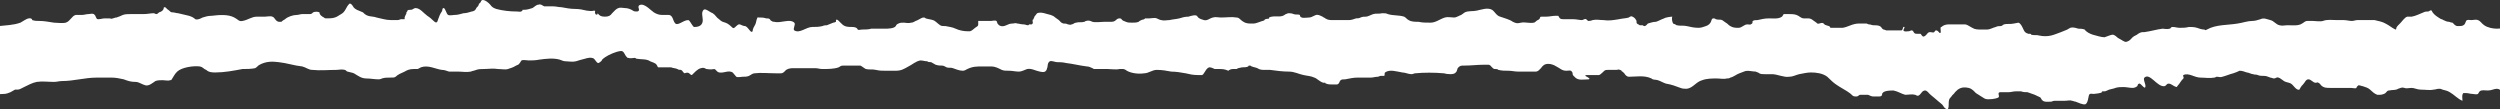 <svg width="1920" height="84" viewBox="0 0 1920 84" fill="none" xmlns="http://www.w3.org/2000/svg">
<rect x="0" y="0" width="1920" height="84" fill="#333333" stroke="none"/>
<path d="M1220.32 60.923C1216.15 60.923 1211.97 62.242 1209.19 58.945C1208.49 58.286 1207.8 57.626 1207.8 56.967C1207.8 56.308 1207.8 55.648 1207.1 54.989C1206.4 53.67 1205.01 54.33 1202.92 54.33C1199.45 54.33 1198.05 52.352 1195.27 51.033C1193.18 49.714 1191.09 49.055 1189.01 49.055C1186.22 49.055 1184.83 50.374 1183.44 52.352C1182.05 53.67 1181.35 54.989 1179.26 54.989C1178.57 54.989 1177.18 54.989 1176.48 54.989C1173 54.989 1169.52 54.989 1166.04 54.989C1163.26 54.989 1161.17 54.33 1158.39 54.33C1155.6 54.33 1153.52 54.33 1150.73 53.67C1150.04 53.011 1149.34 53.011 1148.64 53.011C1147.25 53.011 1147.25 53.011 1145.86 51.692C1145.16 51.033 1144.47 49.714 1143.08 49.714C1142.38 49.714 1140.29 49.714 1139.6 49.714C1134.73 49.714 1129.85 50.374 1124.29 50.374C1122.2 50.374 1121.5 50.374 1120.11 51.692C1118.72 53.011 1119.42 54.33 1118.02 55.648C1116.63 57.626 1111.06 56.967 1108.98 56.308C1101.32 55.648 1093.67 55.648 1086.71 56.308C1086.01 56.308 1085.32 56.967 1083.92 56.967C1081.84 56.967 1079.05 55.648 1076.96 55.648C1072.79 54.989 1067.22 53.011 1063.74 55.648C1063.05 56.308 1063.74 57.626 1063.05 58.286C1062.35 58.286 1060.26 58.286 1060.26 58.286C1059.57 58.286 1058.87 58.945 1058.17 58.945C1056.09 58.945 1054.7 59.604 1052.61 59.604C1049.13 59.604 1045.65 59.604 1042.17 59.604C1039.39 59.604 1036.6 60.264 1033.12 60.923C1031.73 60.923 1030.34 60.923 1029.64 61.582C1028.25 62.901 1028.95 64.22 1026.86 64.879C1026.16 64.879 1024.08 64.879 1023.38 64.879C1021.99 64.879 1019.9 64.879 1018.51 64.22C1017.81 64.22 1017.81 63.56 1017.81 63.56C1017.12 63.56 1017.12 63.56 1016.42 63.56C1013.64 62.901 1011.55 60.264 1009.46 59.604C1006.68 58.286 1003.89 58.286 1001.11 57.626C997.63 56.967 994.151 54.989 989.975 54.989C985.104 54.989 980.233 54.33 975.361 53.67C973.969 53.67 973.274 53.67 971.882 53.67C969.098 53.67 967.706 53.67 965.618 52.352C964.227 51.692 962.835 51.692 961.443 51.033C960.747 51.033 960.747 50.374 960.051 50.374H959.355C959.355 50.374 958.659 50.374 958.659 51.033C957.267 51.692 955.876 51.692 954.484 51.692C953.092 51.692 951.7 52.352 951.004 52.352C950.308 52.352 950.308 53.011 949.612 53.011C948.917 53.011 947.525 53.011 946.829 53.011C945.437 53.011 944.045 53.67 943.349 54.33C940.566 53.011 938.478 53.011 936.39 53.011C934.998 53.011 933.606 53.011 932.911 53.011C931.519 52.352 930.127 51.692 928.735 51.692C926.647 52.352 925.951 54.33 924.56 56.308C923.864 56.967 924.56 56.967 923.168 57.626C921.776 57.626 920.384 57.626 919.688 57.626C916.209 57.626 913.425 56.967 910.641 56.308C907.162 55.648 902.986 54.989 899.507 54.989C896.027 54.33 892.548 53.67 888.372 53.67C884.893 53.67 882.109 56.308 878.629 56.308C874.454 56.967 868.887 56.308 865.407 54.33C864.711 53.67 863.319 53.011 862.623 53.011C861.231 53.011 860.536 53.011 859.84 53.011C857.056 53.67 853.576 53.011 850.793 53.011C848.705 53.011 846.617 53.011 844.53 53.011C843.138 53.011 841.746 53.011 840.354 53.011C839.658 53.011 840.354 53.011 838.962 52.352C837.57 51.692 836.179 51.033 834.787 51.033C829.219 50.374 824.348 49.055 818.781 48.396C815.997 47.736 813.909 47.736 811.822 47.736C810.43 47.736 807.646 46.417 806.254 47.077C804.167 48.396 804.863 51.033 804.167 52.352C803.471 55.648 801.383 55.648 798.599 54.989C795.12 54.33 792.336 52.352 788.857 53.011C786.769 53.67 784.681 54.989 782.593 54.989C779.81 54.989 777.722 54.33 774.938 54.33C772.851 54.33 770.763 54.33 769.371 53.67C766.587 52.352 764.5 51.033 761.02 51.033C758.932 51.033 756.845 51.033 754.757 51.033C749.885 51.033 747.102 51.033 742.926 53.011C741.534 53.67 740.839 54.33 739.447 54.33C736.663 54.33 733.879 53.011 731.792 52.352C730.4 51.692 728.312 52.352 726.92 51.692C725.528 51.033 724.833 50.374 723.441 50.374C722.049 50.374 720.657 50.374 718.569 49.714C717.177 49.055 716.482 48.396 715.09 47.736C714.394 47.736 712.306 47.736 712.306 47.077C710.218 47.077 708.827 46.417 706.739 46.417C703.259 47.077 700.476 49.714 697.692 51.033C694.212 53.011 692.125 54.33 687.949 54.33C685.166 54.33 683.078 54.33 680.294 54.33C677.51 54.33 675.423 54.33 672.639 53.67C669.855 53.011 667.768 53.67 664.984 53.011C663.592 52.352 662.2 51.033 660.809 50.374C659.417 50.374 658.025 50.374 657.329 50.374C655.937 50.374 653.849 50.374 652.458 50.374C651.066 50.374 648.978 50.374 647.586 50.374C645.498 50.374 645.498 51.033 644.107 51.692C640.627 53.011 635.756 53.011 631.58 53.011C629.492 53.011 628.101 52.352 626.013 52.352C623.925 52.352 622.533 52.352 620.446 52.352C616.966 52.352 613.486 52.352 610.007 52.352C607.919 52.352 605.831 52.352 603.744 53.67C602.352 54.989 601.656 56.308 599.568 56.308C598.176 56.308 597.48 56.308 596.089 56.308C590.521 56.308 584.258 55.648 579.387 56.308C577.995 56.308 576.603 57.626 575.211 58.286C573.819 58.945 571.732 58.945 570.34 58.945C568.948 58.945 566.86 59.604 565.468 58.945C564.772 58.286 563.381 56.308 562.685 55.648C559.205 53.67 556.422 56.308 552.246 55.648C550.158 54.989 550.158 53.67 548.767 53.011C544.591 53.67 543.895 53.011 542.503 53.011C541.111 52.352 540.416 51.692 538.328 52.352C535.544 53.011 533.456 55.648 531.369 57.626C530.673 57.626 529.977 56.967 529.281 56.308C528.585 55.648 527.193 55.648 525.801 56.308C524.41 55.648 524.41 54.33 523.018 53.67C522.322 53.67 520.93 53.67 520.234 53.011C518.842 52.352 516.755 52.352 515.363 51.692C513.275 51.692 511.187 51.692 509.099 51.692C508.404 51.692 506.316 51.692 505.62 51.692C504.924 51.692 504.924 50.374 504.228 49.714C503.532 48.396 500.748 47.736 499.357 47.077C496.573 45.099 492.398 45.758 488.918 45.099C488.222 45.099 488.222 44.44 487.526 44.44C486.134 44.44 484.047 45.099 482.655 44.44H481.959C480.567 43.121 479.871 41.802 479.175 40.483C477.783 38.505 476.392 39.165 473.608 39.824C469.432 41.143 465.257 43.121 462.473 45.758C462.473 46.417 461.081 47.736 459.69 48.396C458.994 48.396 458.994 48.396 458.298 47.736C457.602 47.077 456.906 45.758 456.21 45.099C454.122 43.78 451.339 44.44 449.251 45.099C446.467 45.758 444.38 46.417 442.292 47.077C439.508 47.736 436.724 47.077 434.637 47.077C432.549 47.077 431.853 46.417 429.765 45.758C424.894 44.44 419.327 45.099 414.455 45.758C410.976 46.417 408.888 46.417 406.104 46.417C404.713 46.417 401.929 45.758 400.537 46.417C399.841 47.077 399.841 47.736 399.145 48.396C398.449 49.714 397.753 49.714 396.362 50.374C394.274 51.692 392.186 52.352 390.098 53.011C388.011 53.67 385.227 53.011 382.443 53.011C378.964 52.352 374.788 53.011 371.309 53.011C369.221 53.011 367.829 53.011 365.741 53.67C364.35 54.33 362.958 54.33 361.566 54.989C358.086 55.648 355.303 54.989 351.823 54.989C349.735 54.989 346.952 54.989 344.864 54.989C342.776 54.33 341.384 53.67 339.297 53.67C334.425 53.011 328.858 49.714 323.291 51.692C321.899 52.352 321.203 53.011 320.507 53.011C319.811 53.011 318.419 53.011 317.723 53.011C314.94 53.011 312.852 53.67 310.764 54.989C307.981 56.308 305.893 56.967 303.805 58.945C303.109 59.604 301.717 59.604 298.934 59.604C296.846 59.604 295.454 59.604 293.366 60.264C291.975 60.923 291.279 60.923 290.583 60.923C287.799 60.923 284.32 60.264 281.536 60.264C277.36 60.264 275.273 58.286 271.793 56.308C270.401 55.648 269.009 55.648 266.922 54.989C266.226 54.989 265.53 53.67 264.834 53.67C262.746 53.011 259.963 53.67 258.571 53.67C252.307 53.67 246.044 54.33 239.781 53.67C236.997 53.67 234.91 51.692 232.126 51.033C225.863 50.374 220.296 48.396 214.032 47.736C209.161 47.077 204.289 47.077 199.418 49.714C198.026 50.374 197.33 51.692 195.939 52.352C193.155 53.011 188.979 53.011 186.196 53.011C179.237 54.33 172.278 55.648 165.318 55.648C163.231 55.648 160.447 55.648 158.359 53.67C156.272 53.011 156.272 51.692 153.488 51.033C148.616 50.374 139.57 51.692 136.09 54.989C134.002 56.967 133.306 58.945 131.915 60.923C131.219 61.582 131.915 61.582 130.523 61.582C129.827 62.242 126.347 61.582 124.955 61.582C123.564 61.582 120.78 61.582 119.388 62.242C117.3 63.56 114.517 66.198 111.733 65.538C108.949 64.879 106.862 62.901 104.078 62.901C100.598 62.901 98.511 62.242 95.031 60.923C92.248 60.264 88.768 59.604 85.984 59.604C81.809 59.604 78.329 59.604 74.154 59.604C65.107 59.604 56.756 62.242 47.709 62.242C45.621 62.242 43.534 62.901 41.446 62.901C37.27 62.901 32.399 62.242 28.224 62.901C24.744 63.56 21.264 65.538 18.481 66.857C17.089 67.516 15.001 68.835 13.609 68.835C12.913 68.835 12.217 68.835 11.522 68.835C10.13 69.495 9.434 70.154 8.042 70.813C6.65 71.472 4.562 72.132 3.171 72.132C-2.397 72.132 -7.964 73.451 -13.531 73.451C-19.099 73.451 -17.011 79.385 -22.578 79.385C-24.666 79.385 -26.754 79.385 -28.841 79.385C-30.233 79.385 -30.929 80.044 -32.321 80.044C-33.017 80.044 -33.713 80.044 -34.409 80.044C-35.8 80.044 -35.8 80.703 -37.192 80.703C-39.28 80.703 -40.672 80.703 -42.76 80.703C-44.151 80.703 -44.847 81.363 -45.543 82.022C-47.631 82.681 -49.719 75.429 -51.806 75.429C-53.894 75.429 -55.982 75.429 -58.07 75.429C-59.462 75.429 -61.549 69.495 -62.941 68.835C-65.029 67.516 -67.812 61.582 -69.9 61.582C-71.988 61.582 -73.38 61.582 -75.468 61.582C-76.859 61.582 -78.251 60.923 -79.643 62.242C-83.123 65.538 -81.731 67.516 -86.602 66.198C-87.298 66.198 -88.69 64.879 -90.082 64.879C-92.169 64.22 -93.561 63.56 -95.649 63.56C-96.345 63.56 -104 56.308 -104 56.308V10.154C-103.304 10.154 -101.216 14.769 -100.52 14.769C-98.433 15.428 -96.345 17.407 -94.257 18.066C-92.865 19.384 -91.474 20.044 -89.386 19.384C-85.21 18.725 -84.514 18.066 -79.643 19.384C-78.947 19.384 -77.555 20.044 -76.859 20.703C-74.772 20.703 -72.684 22.022 -69.9 22.681C-66.421 23.341 -67.117 22.681 -65.029 22.022C-62.245 20.703 -58.766 22.681 -55.982 22.681C-54.59 22.681 -51.806 23.341 -50.415 22.681C-49.023 22.681 -48.327 21.363 -47.631 21.363C-46.239 20.703 -44.151 21.363 -42.064 21.363C-39.28 20.703 -35.8 19.384 -33.017 20.044C-30.233 20.044 -26.754 20.703 -23.97 22.022C-23.274 22.681 -22.578 23.341 -21.186 23.341C-20.49 24 -19.099 24 -18.403 24C-17.011 24.659 -16.315 24.659 -14.923 24.659C-13.531 24.659 -10.748 25.319 -10.052 24C-9.356 23.341 -9.356 21.363 -7.964 20.703C-5.876 19.384 -3.093 20.044 -1.005 20.044C4.562 19.384 10.13 19.384 15.697 17.407C17.089 16.747 21.264 13.45 23.352 14.11C24.048 14.11 24.744 14.769 24.744 15.428C26.832 16.088 28.224 16.088 30.311 16.088C33.791 16.088 37.27 16.747 41.446 17.407C44.23 17.407 47.709 18.066 50.493 17.407C52.581 16.747 53.276 15.428 54.668 14.11C56.06 12.791 56.06 12.132 58.148 11.472C59.54 11.472 60.931 11.472 63.019 11.472C64.411 11.472 66.499 10.813 67.891 10.813C69.282 10.813 70.674 10.154 72.066 10.813C72.762 11.472 73.458 12.132 73.458 12.791C74.154 14.11 74.154 14.769 75.546 14.769C76.937 14.769 79.025 14.11 80.417 14.11C81.809 14.11 83.201 14.11 83.897 14.11C85.288 14.11 85.288 14.769 86.68 14.11C87.376 14.11 88.072 13.45 89.464 13.45C91.552 12.791 92.943 12.132 94.335 11.472C96.423 10.813 97.815 10.813 100.598 10.813C104.078 10.813 107.558 10.813 110.341 10.813C113.125 10.813 115.909 10.154 117.996 10.154C118.692 10.154 119.388 10.813 120.084 10.813C120.78 10.813 121.476 10.154 122.172 9.494C124.26 8.835 124.955 8.176 125.651 6.857C125.651 6.198 125.651 5.538 126.347 5.538C127.739 5.538 127.739 6.857 129.131 7.516C131.219 8.835 130.523 9.494 132.61 9.494C134.002 9.494 135.394 10.154 136.786 10.154C139.57 10.813 142.353 11.472 145.137 12.132C147.225 12.791 148.616 13.45 150.008 14.769C152.096 15.428 154.184 14.11 155.576 13.45C157.663 12.791 159.751 12.132 162.535 12.132C168.102 11.472 175.061 10.813 179.933 13.45C182.716 14.769 183.412 16.747 186.196 16.088C190.371 15.428 193.155 12.791 197.33 12.791C199.418 12.791 201.506 12.791 203.594 12.791C204.985 12.791 207.769 12.132 209.161 12.791C211.249 13.45 211.249 16.088 214.032 16.747C214.728 16.747 215.424 16.747 216.12 16.747C216.816 16.088 217.512 15.428 218.904 14.769C220.991 12.791 225.167 11.472 227.951 11.472C229.342 11.472 230.734 10.813 232.126 10.813C234.214 10.813 235.606 10.813 237.693 10.813C238.389 10.813 239.085 10.813 239.781 10.154L240.477 9.494C241.869 8.835 243.957 8.835 245.348 9.494C245.348 11.472 247.436 12.791 248.828 13.45C249.524 14.11 249.524 14.11 250.916 14.11C253.003 14.11 255.091 14.11 257.179 13.45C259.267 12.791 260.658 11.472 262.05 10.813C265.53 8.835 265.53 5.538 268.314 2.901C269.009 2.242 270.401 3.56 271.097 4.879C272.489 7.516 275.969 8.176 278.752 9.494C282.232 13.45 285.711 12.132 289.191 13.45C292.67 14.11 296.15 15.428 300.326 15.428C301.717 15.428 303.109 15.428 305.197 15.428C306.589 15.428 307.285 14.769 307.981 14.769C308.676 14.769 310.068 14.769 310.764 14.769C310.764 14.11 310.764 13.45 310.764 13.45C310.764 12.791 311.46 12.132 311.46 11.472C312.156 10.813 312.156 10.154 312.156 9.494C312.156 8.835 312.852 9.494 312.852 8.176C313.548 7.516 314.244 7.516 315.636 7.516C317.027 7.516 317.723 6.198 319.115 6.198C322.595 6.198 325.378 10.154 328.162 12.132C330.25 13.45 331.642 14.769 333.033 16.088C335.121 18.066 335.817 17.407 336.513 14.769C337.209 12.791 337.905 10.813 339.297 8.835C339.993 8.176 339.297 6.198 340.689 6.198C342.08 6.198 342.776 10.813 344.168 11.472C345.56 12.132 347.648 11.472 349.039 11.472C351.823 11.472 353.215 10.813 355.999 10.154C358.086 10.154 360.174 9.494 362.262 8.835C362.958 8.835 364.35 8.176 364.35 8.176C365.045 7.516 365.741 6.857 365.741 6.198C366.437 5.538 367.829 4.22 367.829 2.901C369.221 2.242 369.221 0.923 369.917 0.264C372.005 -1.055 376.18 2.901 377.572 4.879C378.964 6.198 379.66 6.198 381.051 6.857C385.923 8.176 391.49 8.835 397.057 8.835C399.145 8.835 399.841 9.494 401.233 8.176V7.516C401.233 7.516 401.929 7.516 402.625 7.516C404.713 7.516 406.8 6.857 408.888 6.198C410.28 5.538 411.672 3.56 413.759 3.56C415.151 2.901 416.543 4.22 417.935 4.879C420.023 4.879 422.806 4.879 424.894 4.879C426.982 4.879 429.069 5.538 431.157 5.538C434.637 6.198 438.116 6.857 441.596 6.857C445.075 6.857 447.859 7.516 450.643 8.176C452.035 8.176 454.122 8.835 456.21 8.176C457.602 8.176 456.906 8.835 456.906 9.494C456.906 10.154 457.602 12.132 458.994 10.813C458.994 10.813 458.994 10.813 458.994 10.154C460.386 12.132 461.777 12.791 464.561 12.791C467.345 12.791 468.737 12.132 470.128 10.154C471.52 8.835 472.912 6.857 475 6.198C476.392 5.538 478.479 6.198 479.871 6.198C481.959 6.198 484.047 6.857 486.134 8.176C486.83 8.835 488.222 8.835 488.918 8.835C491.006 8.835 491.006 7.516 490.31 5.538C490.31 4.22 491.006 3.56 493.094 3.56C496.573 4.22 499.357 7.516 502.14 9.494C504.228 10.813 506.316 11.472 508.404 11.472C509.795 11.472 511.883 11.472 513.971 11.472C516.755 12.132 516.755 15.428 518.146 17.407C520.234 20.703 524.41 15.428 528.585 15.428C529.977 15.428 532.065 21.363 533.456 20.703C536.936 20.703 539.72 19.384 539.72 15.428C539.72 12.791 538.328 9.494 540.416 7.516C541.807 6.198 545.287 9.494 547.375 10.154C549.462 11.472 550.158 13.45 552.246 14.769C554.334 16.747 555.03 16.747 557.117 17.407C559.205 18.066 561.293 20.044 562.685 21.363C564.077 22.681 566.164 18.066 568.252 18.725C569.644 19.384 571.036 20.044 572.428 20.044C575.211 21.363 576.603 25.978 577.995 24C577.995 22.022 579.387 20.044 580.083 18.725C580.779 17.407 580.779 15.428 581.474 14.11C582.17 12.791 581.474 13.45 582.866 13.45H583.562C584.954 13.45 586.346 13.45 588.434 14.11C589.825 14.11 590.521 14.11 591.217 14.769C591.913 15.428 591.913 16.088 592.609 16.088C593.305 16.747 594.001 16.747 594.697 16.747C599.568 18.066 606.527 14.11 610.007 17.407C611.399 18.725 608.615 22.022 610.007 23.341C614.182 25.978 619.054 20.703 623.925 20.703C626.709 20.703 628.797 20.703 631.58 20.044C632.972 19.384 634.364 19.384 635.06 19.384C636.452 18.725 638.539 18.066 639.931 17.407C640.627 17.407 642.019 16.747 642.019 16.747C642.019 16.747 642.019 16.088 642.019 15.428C642.715 14.11 644.802 16.747 645.498 17.407C646.194 18.066 646.194 18.066 646.89 18.725C648.978 20.703 651.762 20.703 653.849 20.703C655.241 20.703 658.025 20.703 658.721 22.681C659.417 23.341 660.809 22.681 662.2 22.681C664.288 22.681 667.072 22.681 669.159 22.022C672.639 22.022 676.119 22.022 679.598 22.022C681.686 22.022 686.557 22.022 687.949 20.044C688.645 18.725 688.645 18.725 690.037 18.066C691.429 17.407 692.125 17.407 694.212 17.407C695.604 17.407 697.692 18.066 699.78 17.407C701.172 17.407 701.867 16.747 703.259 16.088C705.347 15.428 706.739 14.11 708.827 13.45C710.218 13.45 710.218 13.45 710.914 14.11C713.002 14.769 714.394 14.769 716.482 15.428C718.569 16.088 719.961 18.066 722.049 19.384C722.745 20.044 724.833 20.044 726.224 20.044C729.008 20.703 731.096 20.703 733.879 22.022C736.663 23.341 740.143 24 742.926 24C743.622 24 744.318 24 745.014 24C747.102 23.341 748.494 21.363 749.885 20.703C750.581 20.044 751.277 20.044 751.277 18.725C751.277 18.066 751.277 17.407 751.277 16.088C751.973 16.088 752.669 16.088 753.365 16.088C756.149 16.088 758.236 16.088 761.02 16.088C761.716 16.088 764.5 15.428 765.195 16.088C765.891 16.088 765.195 16.747 765.891 17.407C765.891 18.066 766.587 18.725 767.283 19.384C769.371 20.703 771.459 20.044 772.851 19.384C774.242 18.725 775.634 18.066 777.722 18.066C779.114 18.066 779.81 17.407 781.201 18.066C782.593 18.066 783.985 18.725 786.073 18.725C787.465 18.725 788.161 19.384 789.552 19.384C790.248 19.384 790.248 18.725 790.248 18.725C790.944 18.725 791.64 18.725 792.336 18.725C793.728 18.066 793.032 16.747 793.032 16.088C793.032 14.769 793.032 15.428 793.728 14.769C793.728 14.11 794.424 13.45 794.424 12.791C795.12 12.132 795.816 10.813 796.512 10.154C799.991 8.835 803.471 10.813 806.95 11.472C808.342 12.132 809.038 12.132 810.43 13.45C811.126 14.11 812.518 14.769 813.214 15.428C814.605 16.747 814.605 17.407 816.693 18.066C818.085 18.066 818.781 18.066 820.173 18.725C820.869 18.725 822.26 19.384 822.956 18.725C824.348 18.725 825.044 17.407 826.436 17.407C828.524 16.747 830.611 17.407 832.699 16.747C833.395 16.747 833.395 16.088 834.091 16.088C836.179 15.428 837.57 16.088 838.962 16.747C841.746 17.407 845.226 16.747 848.009 16.747C849.401 16.747 851.489 16.747 852.881 16.747C854.272 16.747 855.664 16.747 857.056 15.428C857.752 14.769 858.448 14.11 859.84 14.11C861.232 14.11 861.232 14.769 861.927 15.428C862.623 16.088 863.319 16.088 864.711 16.747C866.103 17.407 867.495 17.407 869.582 17.407C870.974 17.407 873.062 17.407 874.454 16.747C875.15 16.088 875.15 16.088 876.542 15.428C877.933 14.769 877.237 15.428 878.629 14.769C880.021 14.11 878.629 14.11 880.021 14.11C880.717 14.11 882.109 14.11 882.805 14.11C884.197 14.11 886.98 13.45 888.372 14.11C889.764 14.769 891.156 15.428 891.852 15.428C893.939 16.088 896.027 15.428 898.115 15.428C900.899 14.769 902.986 14.769 905.77 14.11C907.858 13.45 909.945 12.791 912.729 12.791C914.817 12.132 918.992 10.813 919.688 12.791C921.08 14.769 923.168 14.769 924.56 15.428C927.343 16.088 928.735 14.11 931.519 13.45C933.606 12.791 935.694 13.45 937.782 13.45C941.957 13.45 946.133 12.791 949.612 13.45C951.004 13.45 951.7 14.11 952.396 14.769C954.484 16.747 956.572 18.066 960.051 18.066C960.747 18.066 961.443 18.066 962.835 18.066C964.227 18.066 965.619 17.407 967.706 16.747C969.098 16.088 970.49 16.088 971.186 15.428C971.186 15.428 971.186 14.769 971.882 14.769C973.274 14.11 973.969 14.769 974.665 14.11V13.45C974.665 13.45 976.057 12.791 976.753 12.791C980.233 12.132 983.712 13.45 986.496 11.472C987.192 10.813 987.888 10.813 989.28 10.154C990.671 10.154 992.063 10.154 993.455 10.813C994.847 11.472 996.935 10.813 998.326 11.472C998.326 14.769 1003.2 13.45 1005.29 13.45C1008.07 13.45 1010.16 10.813 1012.24 11.472C1012.94 11.472 1014.33 12.132 1015.72 12.791C1016.42 13.45 1017.12 13.45 1017.81 14.11C1019.9 15.428 1021.29 15.428 1024.08 15.428C1026.16 15.428 1028.25 15.428 1030.34 15.428C1032.43 15.428 1034.51 15.428 1035.91 15.428C1037.99 15.428 1039.39 14.769 1041.47 14.11C1042.86 14.11 1043.56 14.11 1044.95 13.45C1046.34 12.791 1047.74 12.791 1049.13 12.791C1050.52 12.791 1052.61 11.472 1054.7 10.813C1056.78 10.154 1058.87 10.813 1061.65 10.154C1063.74 10.154 1064.44 10.154 1065.83 10.813C1070.01 12.132 1074.18 11.472 1078.36 12.791C1079.75 13.45 1080.44 14.769 1081.84 15.428C1083.92 16.747 1086.71 16.747 1089.49 16.747C1092.27 17.407 1095.06 17.407 1098.54 17.407C1102.71 17.407 1105.5 14.769 1109.67 13.45C1111.76 12.791 1114.54 13.45 1116.63 13.45C1118.72 13.45 1120.11 12.132 1122.2 11.472C1122.89 10.813 1124.29 10.154 1124.98 9.494C1127.77 8.176 1131.25 8.835 1134.03 8.176C1137.51 7.516 1142.38 5.538 1145.86 7.516C1147.95 8.835 1149.34 12.132 1152.12 12.791C1155.6 14.11 1159.08 14.769 1161.87 16.747C1164.65 18.066 1165.35 18.066 1168.13 17.407C1170.91 16.747 1175.09 18.066 1177.87 17.407C1178.57 17.407 1179.26 16.747 1179.96 16.088C1180.66 15.428 1181.35 15.428 1182.05 14.769C1183.44 13.45 1182.05 12.791 1184.14 12.791C1185.53 12.791 1186.22 12.791 1187.61 12.791C1189.7 12.791 1192.49 12.132 1194.57 12.132C1194.57 12.132 1195.97 12.132 1196.66 12.132C1197.36 12.791 1197.36 13.45 1198.05 14.11C1198.75 14.769 1200.14 14.769 1201.53 14.769C1203.62 14.769 1205.71 14.769 1208.49 14.769C1210.58 14.769 1213.36 15.428 1214.76 15.428C1216.15 15.428 1216.84 14.11 1218.23 14.769C1218.93 15.428 1218.93 15.428 1219.63 16.088C1220.32 16.088 1221.71 16.088 1223.11 15.428C1225.89 14.769 1228.67 15.428 1231.46 15.428C1235.63 16.088 1239.11 15.428 1243.29 14.769C1246.07 14.11 1248.86 14.11 1250.94 13.45C1251.64 12.791 1253.03 12.132 1253.73 12.791C1255.12 13.45 1255.81 14.11 1256.51 15.428C1257.21 16.088 1256.51 17.407 1257.21 18.066C1257.9 18.725 1258.6 18.725 1259.29 19.384C1259.99 19.384 1260.69 19.384 1261.38 19.384C1262.08 19.384 1262.08 20.044 1262.77 20.044C1264.17 20.044 1264.86 18.725 1265.56 18.066C1267.64 17.407 1269.73 16.747 1271.82 16.747C1273.91 16.088 1276 14.769 1278.08 14.11C1278.78 13.45 1282.95 12.791 1284.35 12.791C1283.65 14.11 1284.35 17.407 1285.04 18.066C1285.74 18.725 1285.74 18.066 1286.43 18.725C1287.13 18.725 1287.13 19.384 1287.83 19.384C1289.91 20.044 1292.7 19.384 1295.48 20.044C1298.27 20.703 1301.05 21.363 1304.53 21.363C1306.62 21.363 1308.01 20.703 1310.1 20.044C1312.18 19.384 1313.58 18.066 1314.27 16.088C1314.27 15.428 1314.97 14.11 1315.66 14.11C1316.36 14.11 1317.05 14.11 1317.75 14.769C1319.84 15.428 1321.23 14.769 1322.62 15.428C1323.32 16.088 1324.71 16.747 1325.41 17.407C1326.8 18.066 1327.49 19.384 1328.89 20.044C1330.97 21.363 1333.06 21.363 1335.15 21.363C1337.93 21.363 1339.32 18.725 1342.11 18.725C1343.5 18.725 1344.2 19.384 1345.59 18.066C1346.28 17.407 1345.59 16.088 1346.28 16.088C1346.98 15.428 1348.37 15.428 1349.76 15.428C1352.55 14.769 1355.33 14.11 1358.81 14.11C1361.59 14.11 1365.77 14.769 1368.55 12.791C1369.25 12.132 1369.25 11.472 1369.94 10.813C1370.64 10.813 1372.73 10.813 1374.12 10.813C1376.21 10.813 1377.6 10.813 1379.69 11.472C1381.77 12.132 1383.17 14.11 1385.25 14.11C1386.65 14.11 1388.04 14.11 1388.73 14.11C1390.13 14.11 1391.52 14.769 1392.21 15.428C1392.91 16.088 1394.3 16.747 1395 17.407L1395.69 18.066C1397.08 18.725 1399.17 16.747 1400.56 18.066C1401.96 20.044 1404.74 19.384 1405.44 20.703C1405.44 20.703 1405.44 21.363 1406.13 21.363C1406.83 21.363 1407.52 21.363 1407.52 21.363C1410.31 21.363 1412.39 21.363 1415.18 21.363C1419.35 20.703 1422.83 18.066 1427.7 18.066C1429.79 18.066 1431.18 18.066 1433.27 18.066C1433.97 18.066 1434.66 18.725 1435.36 18.725C1436.75 18.725 1437.45 19.384 1438.84 19.384C1440.23 19.384 1442.32 19.384 1443.71 20.044C1445.1 20.703 1445.1 22.022 1446.49 22.681C1447.19 22.681 1448.58 23.341 1448.58 23.341C1449.97 23.341 1451.37 23.341 1452.76 23.341C1454.85 23.341 1456.93 23.341 1459.02 23.341C1459.72 23.341 1459.72 23.341 1460.41 23.341C1461.8 22.681 1461.11 20.044 1462.5 20.703C1463.2 20.703 1461.8 22.681 1461.8 23.341C1462.5 24.659 1464.59 24 1465.98 24C1466.68 24 1467.37 23.341 1468.07 23.341C1469.46 23.341 1469.46 24.659 1470.16 25.319C1470.85 25.978 1471.55 25.978 1472.94 25.978C1473.64 25.978 1474.33 25.978 1475.03 25.978C1475.72 26.637 1476.42 28.615 1477.81 27.956C1479.2 27.297 1479.9 25.978 1480.59 25.319C1481.29 24.659 1481.99 24.659 1482.68 24.659C1483.38 24.659 1484.77 25.319 1485.47 24.659C1486.16 24 1486.16 23.341 1486.86 23.341C1488.25 23.341 1488.95 24.659 1489.64 25.319C1491.03 25.978 1490.34 22.681 1490.34 22.022C1490.34 21.363 1490.34 20.703 1491.03 20.703C1492.42 19.384 1494.51 18.725 1496.6 18.725C1500.08 18.725 1504.26 18.725 1508.43 18.725C1509.82 18.725 1509.82 18.725 1511.21 19.384C1512.61 20.044 1513.3 20.703 1514.69 21.363C1516.78 22.681 1518.87 22.681 1521.65 22.681C1523.04 22.681 1524.44 22.681 1525.83 22.681C1528.61 22.681 1530 21.363 1532.79 20.703C1534.18 20.044 1534.88 20.044 1536.27 20.044C1537.66 20.044 1537.66 19.384 1539.05 18.725C1541.14 18.066 1543.92 18.725 1546.71 18.066C1547.4 18.066 1549.49 17.407 1550.19 17.407C1552.27 18.066 1553.67 22.022 1554.36 23.341C1555.06 24.659 1555.75 25.319 1557.84 25.978C1558.54 25.978 1558.54 25.978 1559.23 25.978C1559.23 25.978 1559.93 25.978 1559.93 26.637C1562.02 27.297 1564.1 26.637 1566.19 27.297C1568.98 27.956 1572.45 27.956 1575.24 27.297C1578.02 26.637 1580.81 25.319 1582.89 24.659C1584.29 24 1586.37 23.341 1587.76 22.681C1588.46 22.022 1589.16 22.022 1589.85 21.363C1591.94 20.703 1594.03 21.363 1596.12 22.022C1596.81 22.022 1599.6 22.022 1600.99 22.681C1602.38 24.659 1605.16 25.978 1607.25 26.637C1610.03 27.297 1613.51 28.615 1616.3 28.615C1618.39 27.956 1621.17 26.637 1622.56 26.637C1623.95 26.637 1626.04 28.615 1626.74 29.275C1627.43 29.275 1627.43 29.934 1628.13 29.934C1628.82 30.593 1629.52 30.593 1630.22 31.253C1631.61 31.912 1632.3 32.571 1633.7 31.912C1635.78 31.253 1636.48 29.934 1637.87 28.615C1639.26 27.297 1640.65 27.297 1642.05 25.978C1644.13 24.659 1644.83 24.659 1646.92 24.659C1651.79 24 1655.96 22.681 1660.84 22.022C1662.23 22.022 1664.32 22.681 1666.4 22.022C1667.1 22.022 1667.1 20.703 1668.49 20.703C1670.58 20.703 1671.97 21.363 1674.06 21.363C1676.15 21.363 1678.93 21.363 1681.02 20.703C1683.1 20.703 1685.19 20.703 1687.28 21.363C1689.37 22.022 1690.76 22.681 1692.85 22.681C1694.24 23.341 1693.54 23.341 1694.94 22.681C1701.89 18.725 1710.94 19.384 1718.6 18.066C1722.77 17.407 1726.25 16.088 1729.73 16.088C1731.82 16.088 1733.91 15.428 1735.99 14.769C1738.78 13.45 1740.87 14.769 1743.65 15.428C1746.43 16.088 1747.82 18.725 1750.61 19.384C1752.7 20.044 1754.78 19.384 1756.87 19.384C1760.35 19.384 1765.22 20.044 1768.01 18.066C1769.4 17.407 1770.09 16.088 1772.18 16.088C1773.57 16.088 1774.97 16.088 1776.36 16.088C1778.45 16.088 1781.92 16.747 1784.01 16.088C1787.49 14.769 1790.97 15.428 1795.15 15.428C1796.54 15.428 1798.63 15.428 1800.02 15.428C1802.11 15.428 1804.19 16.088 1806.28 16.088C1807.67 16.088 1809.07 15.428 1810.46 15.428C1813.94 15.428 1817.42 15.428 1820.9 15.428C1821.59 15.428 1822.98 15.428 1823.68 15.428C1826.46 16.088 1829.94 16.747 1832.03 18.066C1834.81 19.384 1836.9 21.363 1839.69 22.681C1840.38 22.681 1840.38 22.022 1840.38 21.363C1841.08 20.044 1841.77 19.384 1843.16 18.066C1844.56 16.747 1846.64 13.45 1848.73 12.791C1849.43 12.791 1850.82 12.791 1852.21 12.791C1855.69 12.132 1857.78 10.813 1861.26 9.494C1862.65 8.835 1863.35 8.835 1864.74 8.835C1865.43 8.835 1866.13 8.176 1866.13 8.176C1867.52 7.516 1867.52 8.176 1868.22 9.494C1869.61 11.472 1871.7 12.791 1873.79 14.11C1874.48 14.769 1875.87 14.769 1876.57 15.428C1877.96 16.088 1879.35 16.747 1880.74 16.747C1881.44 16.747 1882.14 17.407 1883.53 17.407C1884.92 18.725 1885.62 20.044 1887.7 20.044C1889.1 20.044 1891.18 20.044 1891.88 19.384C1893.27 18.725 1893.27 17.407 1893.97 16.088C1894.66 14.769 1896.75 15.428 1898.14 15.428C1899.53 15.428 1901.62 14.769 1903.01 15.428C1905.1 16.088 1905.8 18.066 1907.88 19.384C1910.67 21.363 1914.84 22.022 1917.63 22.022C1921.11 22.022 1924.59 21.363 1927.37 18.725C1928.76 17.407 1930.15 18.066 1932.24 18.725C1935.03 19.384 1937.11 21.363 1938.51 23.341C1940.59 26.637 1944.07 25.978 1946.86 27.956C1948.25 29.275 1948.94 29.275 1951.03 27.956C1952.42 27.297 1952.42 26.637 1953.82 25.978C1954.51 25.319 1955.21 24 1955.9 24C1957.29 24 1957.99 25.319 1959.38 24.659C1960.08 24 1958.69 22.681 1959.38 22.022C1960.77 20.703 1962.17 22.681 1963.56 23.341C1966.34 24.659 1968.43 24.659 1971.21 24.659C1974 24.659 1976.08 24.659 1978.87 24.659C1980.96 24.659 1983.04 24.659 1985.13 25.319C1986.52 25.978 1987.22 27.956 1989.31 27.956C1990 27.956 1991.39 27.956 1992.09 27.956C1993.48 27.297 1994.18 25.978 1995.57 25.319C1999.75 22.681 2004.62 25.978 2008.1 24C2008.79 24 2008.79 23.341 2008.79 22.681C2009.49 22.681 2010.18 22.681 2010.88 22.681C2012.27 22.681 2012.27 22.681 2013.66 22.022C2014.36 21.363 2015.06 20.703 2015.75 20.044C2022.01 18.066 2026.19 26.637 2031.76 24C2033.84 23.341 2035.24 22.681 2037.32 22.022C2038.72 21.363 2040.11 20.703 2041.5 20.044C2042.89 20.044 2042.89 20.044 2044.28 19.384C2045.68 18.725 2047.07 18.725 2048.46 18.725C2049.85 18.725 2051.24 19.384 2052.63 19.384C2053.33 19.384 2054.03 19.384 2054.72 20.044C2054.72 20.044 2055.42 20.703 2056.11 21.363C2056.81 21.363 2056.81 21.363 2057.51 21.363C2058.2 21.363 2058.9 22.022 2059.59 22.022C2060.29 22.022 2061.68 22.022 2062.38 22.681C2063.07 22.681 2063.77 23.341 2065.16 23.341C2067.94 24 2070.73 23.341 2073.51 24.659C2074.21 25.319 2075.6 25.319 2076.3 25.319C2077.69 25.978 2079.08 25.978 2080.47 26.637C2083.25 26.637 2086.04 26.637 2088.13 26.637C2089.52 26.637 2090.21 26.637 2091.61 26.637C2093 25.978 2093.69 24.659 2095.09 24C2096.48 23.341 2099.96 24 2101.35 24C2102.74 24 2103.44 24 2104.83 24.659C2106.92 25.319 2107.61 26.637 2109.7 25.319C2110.4 24.659 2111.09 24 2111.79 24C2112.48 23.341 2113.88 23.341 2114.57 22.681C2116.66 21.363 2116.66 20.703 2118.75 22.022C2120.14 22.681 2121.53 23.341 2122.92 24C2122.92 24 2125.01 25.319 2125.71 25.319C2126.4 25.319 2127.79 25.319 2128.49 25.319C2131.27 24.659 2132.66 20.044 2136.14 21.363C2138.93 22.022 2141.71 22.681 2144.5 22.681C2146.58 22.681 2146.58 22.022 2147.28 20.044C2147.28 19.384 2147.97 18.066 2148.67 17.407C2149.37 16.747 2150.76 16.747 2152.15 16.747C2154.24 16.747 2156.33 16.747 2158.41 16.747C2160.5 16.747 2160.5 16.747 2161.89 16.088C2165.37 14.11 2168.16 14.11 2171.64 16.088C2175.12 17.407 2178.59 16.088 2180.68 13.45L2181.38 12.132C2182.77 11.472 2183.47 12.132 2184.86 13.45L2185.55 14.11H2186.25C2186.95 14.11 2186.95 14.769 2186.95 15.428C2188.34 16.747 2191.12 17.407 2193.21 17.407C2197.38 17.407 2201.56 14.11 2205.74 12.791C2206.43 12.791 2207.13 12.791 2207.82 12.132C2208.52 12.132 2208.52 11.472 2209.22 10.813C2210.61 10.154 2212 11.472 2213.39 11.472C2214.78 11.472 2216.87 11.472 2218.26 11.472C2220.35 11.472 2221.05 10.154 2223.13 10.154C2224.53 10.154 2225.22 10.813 2226.61 11.472C2227.31 12.132 2227.31 12.791 2228 12.791C2229.4 13.45 2231.48 13.45 2233.57 13.45C2237.05 13.45 2243.31 13.45 2246.1 10.154C2246.79 8.835 2247.49 8.176 2249.58 8.176C2250.27 8.176 2252.36 8.835 2253.06 7.516C2253.75 6.857 2252.36 5.538 2253.06 4.879C2255.15 2.901 2257.93 5.538 2260.02 6.857C2262.1 8.176 2264.89 9.494 2266.98 11.472C2268.37 12.132 2271.15 14.769 2273.24 13.45C2273.94 12.791 2275.33 10.813 2275.33 10.154C2276.02 8.176 2276.02 5.538 2278.11 4.879C2279.5 4.22 2280.89 4.22 2282.29 4.22C2284.37 4.22 2286.46 4.879 2288.55 4.879C2289.94 5.538 2292.03 6.198 2293.42 4.879C2294.12 4.22 2293.42 3.56 2294.12 3.56C2294.81 3.56 2295.51 4.879 2296.2 4.879C2298.99 6.857 2302.47 6.198 2305.25 6.198C2307.34 6.198 2310.12 6.198 2312.21 5.538C2314.3 5.538 2317.08 4.22 2319.17 4.879C2323.34 5.538 2326.82 9.494 2331 10.813V56.967C2330.3 56.967 2329.61 54.989 2328.22 54.989C2325.43 54.989 2322.65 54.989 2319.87 54.989C2317.78 54.989 2315.69 54.989 2313.6 54.33C2312.91 54.33 2312.21 53.67 2311.51 53.67C2310.82 53.011 2309.43 53.67 2308.73 53.67C2306.64 53.67 2304.56 53.67 2302.47 54.33L2301.77 54.989C2301.08 54.989 2300.38 55.648 2299.68 55.648C2298.29 56.308 2298.29 56.967 2297.6 57.626C2296.9 58.286 2296.2 57.626 2294.81 58.286C2293.42 58.286 2292.72 59.604 2291.33 60.264C2289.94 60.923 2288.55 60.264 2287.16 60.923C2285.77 60.923 2286.46 60.923 2285.77 61.582C2284.37 62.242 2282.29 62.242 2280.89 62.242C2279.5 62.242 2278.11 62.901 2277.41 62.901C2276.72 62.901 2276.02 62.901 2275.33 62.901C2273.24 62.901 2271.15 63.56 2269.06 62.901C2267.67 62.901 2264.89 62.901 2264.19 61.582C2262.8 60.264 2263.5 58.286 2262.1 56.967C2260.02 54.33 2253.06 54.33 2250.27 55.648C2249.58 55.648 2248.88 56.308 2248.19 56.308C2246.79 56.967 2246.79 58.286 2246.79 59.604C2246.1 60.923 2245.4 62.901 2244.71 64.22C2244.71 64.879 2242.62 69.495 2240.53 68.835C2239.84 68.835 2239.84 67.516 2239.14 66.857C2237.75 66.198 2235.66 66.857 2234.27 66.857C2232.18 66.857 2230.09 66.857 2228.7 66.857C2226.61 66.857 2224.53 66.857 2222.44 66.857C2218.26 66.857 2214.78 64.22 2211.3 63.56C2207.13 62.242 2202.95 63.56 2198.78 63.56C2196.69 63.56 2193.91 62.901 2191.82 63.56C2189.03 64.22 2186.95 64.879 2184.16 65.538C2183.47 65.538 2183.47 65.538 2182.07 65.538C2180.68 66.198 2179.29 66.857 2178.59 68.176C2177.2 68.835 2176.51 69.495 2175.81 70.813C2175.12 72.791 2175.12 74.769 2174.42 76.747C2173.03 76.747 2173.03 74.769 2173.03 74.11C2172.33 72.132 2171.64 70.813 2169.55 70.154C2165.37 69.495 2159.81 69.495 2154.93 69.495C2149.37 70.154 2143.8 70.813 2138.23 69.495C2135.45 68.835 2132.66 68.176 2129.88 68.176C2127.79 68.176 2125.01 68.176 2122.92 68.176C2120.83 68.176 2118.75 67.516 2118.05 70.154C2118.05 71.472 2118.05 72.791 2116.66 73.451C2115.27 74.11 2113.18 73.451 2111.09 74.11C2108.31 74.769 2106.22 75.429 2103.44 75.429C2101.35 75.429 2099.26 74.769 2097.17 74.11C2095.09 72.791 2093 72.132 2090.21 72.132C2089.52 72.132 2088.13 72.132 2087.43 72.132C2086.04 72.132 2084.65 71.472 2082.56 70.813C2080.47 70.813 2078.38 70.813 2076.3 70.813C2074.9 70.813 2073.51 70.813 2072.12 70.813C2069.34 71.472 2067.25 72.791 2065.16 73.451C2063.77 74.11 2062.38 74.769 2060.99 74.11C2059.59 73.451 2058.9 72.791 2057.51 71.472C2056.81 70.813 2056.81 69.495 2056.11 68.176C2055.42 67.516 2054.03 66.857 2053.33 66.198C2051.94 65.538 2049.85 65.538 2048.46 65.538C2046.37 65.538 2046.37 65.538 2045.68 63.56C2044.98 61.582 2043.59 62.242 2042.2 62.901C2040.11 64.22 2037.32 64.879 2035.24 64.879C2033.84 64.879 2033.15 65.538 2031.76 65.538C2031.06 65.538 2031.06 65.538 2030.37 65.538C2029.67 65.538 2028.97 66.198 2028.28 66.857C2026.89 66.857 2024.8 66.857 2023.41 66.857C2017.14 66.857 2010.88 66.857 2005.31 70.813C2003.92 71.472 2003.92 71.472 2002.53 72.132L2001.83 72.791C2000.44 73.451 1999.05 74.769 1997.66 75.429C1996.27 76.088 1995.57 76.088 1994.18 75.429C1993.48 75.429 1992.09 74.11 1992.09 74.11C1990 72.791 1988.61 71.472 1986.52 70.813C1985.83 70.154 1984.44 70.813 1984.44 70.154C1983.74 69.495 1983.74 68.835 1983.04 68.176C1980.96 66.198 1978.17 66.198 1975.39 66.198C1973.3 66.198 1971.21 65.538 1969.82 66.857C1969.13 67.516 1968.43 68.176 1967.04 68.835C1966.34 69.495 1965.65 69.495 1964.95 70.154C1964.25 70.813 1964.25 70.813 1964.25 71.472C1963.56 72.791 1964.25 72.791 1962.86 72.791C1959.38 74.11 1954.51 71.472 1951.03 70.154C1950.34 70.154 1949.64 69.495 1948.94 69.495C1948.25 69.495 1948.25 68.835 1947.55 68.176C1946.86 68.176 1946.16 68.835 1945.46 69.495C1944.07 70.813 1941.98 72.132 1940.59 73.451C1938.5 72.791 1937.81 70.154 1936.42 68.835C1935.03 67.516 1933.63 66.857 1932.24 66.857C1930.15 66.857 1930.15 67.516 1929.46 69.495C1928.76 71.472 1928.76 74.11 1926.67 73.451C1923.19 73.451 1921.11 68.176 1917.63 68.176C1915.54 68.176 1913.45 69.495 1910.67 69.495C1908.58 69.495 1905.8 68.835 1904.41 70.154C1903.71 70.813 1903.71 71.472 1903.01 72.132C1902.32 72.791 1899.53 72.132 1898.84 72.132C1897.45 72.132 1895.36 71.472 1893.97 71.472C1893.27 71.472 1892.57 71.472 1891.88 71.472C1890.49 72.791 1891.18 75.429 1891.18 77.407C1887.7 76.088 1884.92 72.791 1881.44 70.813C1879.35 69.495 1877.96 69.495 1875.87 68.835C1874.48 68.176 1874.48 68.176 1873.09 68.176C1871.7 68.176 1870.31 68.835 1868.91 68.835C1866.13 69.495 1862.65 68.835 1859.17 68.835C1856.39 68.835 1854.3 67.516 1852.21 67.516C1850.12 67.516 1848.04 68.176 1846.64 67.516C1844.56 66.857 1843.86 67.516 1841.77 68.176C1839.69 69.495 1837.6 68.835 1834.81 69.495C1833.42 69.495 1833.42 70.154 1832.03 71.472C1831.33 72.132 1829.25 72.791 1827.85 72.791C1827.16 72.791 1826.46 72.791 1825.77 72.791C1823.68 72.132 1821.59 70.154 1820.2 68.835C1818.81 67.516 1816.72 66.857 1814.63 66.198C1813.94 66.198 1812.54 65.538 1811.85 65.538C1811.15 65.538 1811.15 65.538 1811.15 65.538C1810.46 66.198 1809.76 66.857 1809.76 67.516C1809.07 68.176 1806.98 67.516 1805.59 67.516C1800.02 67.516 1795.15 67.516 1789.58 67.516C1786.8 67.516 1784.71 67.516 1782.62 65.538C1781.92 64.879 1781.92 64.22 1780.53 63.56C1779.84 62.901 1779.84 63.56 1778.44 63.56C1776.36 63.56 1774.97 60.923 1772.88 60.923C1770.79 60.923 1770.09 63.56 1768.7 64.879C1767.31 66.198 1766.61 67.516 1765.92 68.835C1763.83 69.495 1761.74 66.198 1760.35 64.879C1758.96 63.56 1757.57 63.56 1755.48 62.901C1753.39 62.242 1752 60.264 1749.91 59.604C1748.52 58.945 1747.82 60.264 1746.43 60.264C1745.74 60.264 1744.35 59.604 1743.65 59.604C1741.56 58.945 1740.87 58.286 1738.78 58.286C1737.39 58.286 1735.3 58.286 1733.91 57.626C1732.51 56.967 1731.82 57.626 1730.43 56.967C1729.04 56.967 1726.95 55.648 1725.56 55.648C1723.47 54.989 1722.08 54.33 1719.99 54.33C1718.6 54.989 1717.2 55.648 1715.12 56.308C1712.33 56.967 1709.55 58.286 1706.77 58.945C1705.37 59.604 1703.98 58.945 1702.59 58.945C1701.2 58.945 1701.89 59.604 1700.5 59.604C1697.02 60.264 1693.54 59.604 1690.06 59.604C1685.19 59.604 1681.02 55.648 1676.84 57.626C1676.15 58.286 1677.54 59.604 1676.84 60.264C1674.75 62.242 1674.06 64.22 1672.67 65.538C1671.27 67.516 1671.97 66.857 1669.88 66.198C1668.49 65.538 1667.1 64.22 1665.71 64.22C1663.62 64.22 1664.32 65.538 1662.23 66.198C1656.66 66.857 1651.09 55.648 1646.92 59.604C1645.53 60.923 1648.31 64.879 1647.61 66.857C1646.92 68.835 1644.13 63.56 1642.74 64.22C1641.35 64.879 1642.05 65.538 1641.35 66.198C1640.65 66.857 1639.26 67.516 1637.87 67.516C1635.78 67.516 1633 66.857 1630.91 66.857C1628.82 66.857 1626.74 66.857 1624.65 67.516C1623.26 68.176 1621.86 68.176 1619.78 68.835C1618.39 69.495 1616.99 70.154 1616.3 70.154C1615.6 70.154 1615.6 70.154 1614.91 70.154C1614.21 70.154 1614.21 70.154 1614.21 70.813C1614.21 71.472 1608.64 72.132 1607.95 72.132C1606.55 72.132 1605.16 71.472 1604.47 72.791C1603.77 74.11 1603.77 78.725 1601.68 80.044C1599.6 80.703 1596.12 78.725 1594.03 78.066C1593.33 78.066 1591.94 77.407 1591.24 77.407C1589.85 76.747 1587.76 77.407 1585.68 77.407C1582.89 77.407 1580.11 77.407 1578.02 77.407C1576.63 77.407 1575.93 78.066 1575.24 78.066C1573.15 78.066 1569.67 78.725 1568.28 76.747C1567.58 76.088 1567.58 75.429 1566.89 74.769C1565.5 74.11 1564.1 73.451 1562.71 72.791C1560.62 72.132 1559.23 71.472 1557.14 70.813C1555.75 70.813 1553.67 70.813 1552.27 70.154C1550.88 70.154 1549.49 70.154 1548.1 70.154C1546.01 70.154 1544.62 70.813 1542.53 70.813C1540.44 70.813 1539.05 70.813 1536.96 70.813C1535.57 70.813 1534.88 70.813 1534.88 72.132C1534.88 72.791 1535.57 74.11 1534.88 74.769C1534.18 75.429 1530.7 76.088 1530 76.088C1527.92 76.088 1525.83 76.747 1523.74 75.429C1521.65 74.11 1519.57 72.791 1517.48 71.472C1516.09 70.154 1514.69 68.176 1511.91 67.516C1509.13 66.857 1506.34 66.857 1503.56 68.835C1502.86 69.495 1502.17 70.154 1501.47 70.813C1500.78 72.132 1499.38 72.791 1498.69 74.11C1496.6 76.088 1496.6 77.407 1496.6 80.044C1496.6 81.363 1496.6 82.681 1495.9 84C1494.51 84 1493.12 82.681 1492.42 81.363C1491.73 80.044 1490.34 79.385 1488.95 78.066C1486.86 76.088 1484.07 74.11 1481.99 72.132C1481.29 71.472 1479.9 69.495 1478.51 69.495C1476.42 69.495 1475.72 71.472 1474.33 72.791C1472.94 74.11 1472.24 73.451 1470.85 72.791C1468.07 72.132 1465.98 72.791 1463.2 72.791C1460.41 72.132 1457.63 70.154 1454.15 69.495C1452.06 69.495 1447.19 69.495 1445.8 71.472C1445.1 72.132 1445.8 72.791 1445.1 73.451C1444.41 74.11 1443.71 74.11 1443.01 74.11C1441.62 74.11 1440.23 74.11 1438.84 74.11C1437.45 74.11 1436.06 73.451 1434.66 72.791C1433.97 72.791 1432.58 72.791 1431.88 72.791C1430.49 72.791 1429.1 72.791 1428.4 72.791C1427.01 73.451 1427.01 74.11 1425.62 74.11C1424.92 74.11 1423.53 74.11 1422.83 73.451C1421.44 72.132 1420.75 71.472 1418.66 70.154C1414.48 67.516 1410.31 65.538 1406.83 62.242C1405.44 60.923 1404.74 60.264 1403.35 58.945C1399.87 56.308 1395 55.648 1390.82 55.648C1388.04 55.648 1385.25 56.308 1381.77 56.967C1378.99 57.626 1376.9 58.945 1374.12 58.945C1369.94 59.604 1365.07 56.967 1360.9 56.967C1358.81 56.967 1357.42 56.967 1355.33 56.967C1353.24 56.967 1352.55 56.967 1351.15 56.308C1350.46 55.648 1349.76 55.648 1348.37 54.989C1345.59 54.989 1342.11 53.67 1339.32 54.989C1337.93 55.648 1337.24 55.648 1335.84 56.308C1333.76 56.967 1331.67 58.945 1328.89 59.604C1328.19 60.264 1326.8 60.264 1326.1 60.264C1324.01 60.923 1321.23 60.264 1318.45 60.264C1314.97 60.264 1310.79 60.264 1307.31 61.582C1302.44 62.901 1300.35 67.516 1295.48 68.176C1294.09 68.176 1292 68.176 1290.61 67.516C1287.13 66.198 1283.65 64.879 1279.48 64.22C1277.39 63.56 1275.3 62.242 1273.21 61.582C1271.12 60.923 1269.73 61.582 1268.34 60.264C1262.77 57.626 1256.51 58.945 1250.94 58.945C1249.55 58.945 1248.16 57.626 1247.46 56.308C1246.77 55.648 1246.77 55.648 1246.07 54.989C1245.38 54.989 1245.38 54.33 1245.38 54.33C1244.68 53.67 1243.98 53.67 1243.98 53.67C1243.29 53.011 1242.59 53.67 1241.2 53.67C1240.5 53.67 1239.11 53.67 1238.42 53.67C1237.02 53.67 1236.33 53.67 1234.94 53.67C1234.24 53.67 1232.85 53.67 1232.15 54.33C1231.46 54.989 1231.46 54.989 1230.76 55.648C1230.07 56.308 1228.67 57.626 1227.98 57.626C1227.28 57.626 1226.59 57.626 1225.89 57.626C1223.8 57.626 1221.71 57.626 1219.63 57.626C1219.63 57.626 1218.93 57.626 1218.23 57.626C1218.23 57.626 1217.54 57.626 1217.54 58.286C1221.02 60.264 1221.02 60.264 1220.32 60.923Z" fill="white"/>
</svg>
